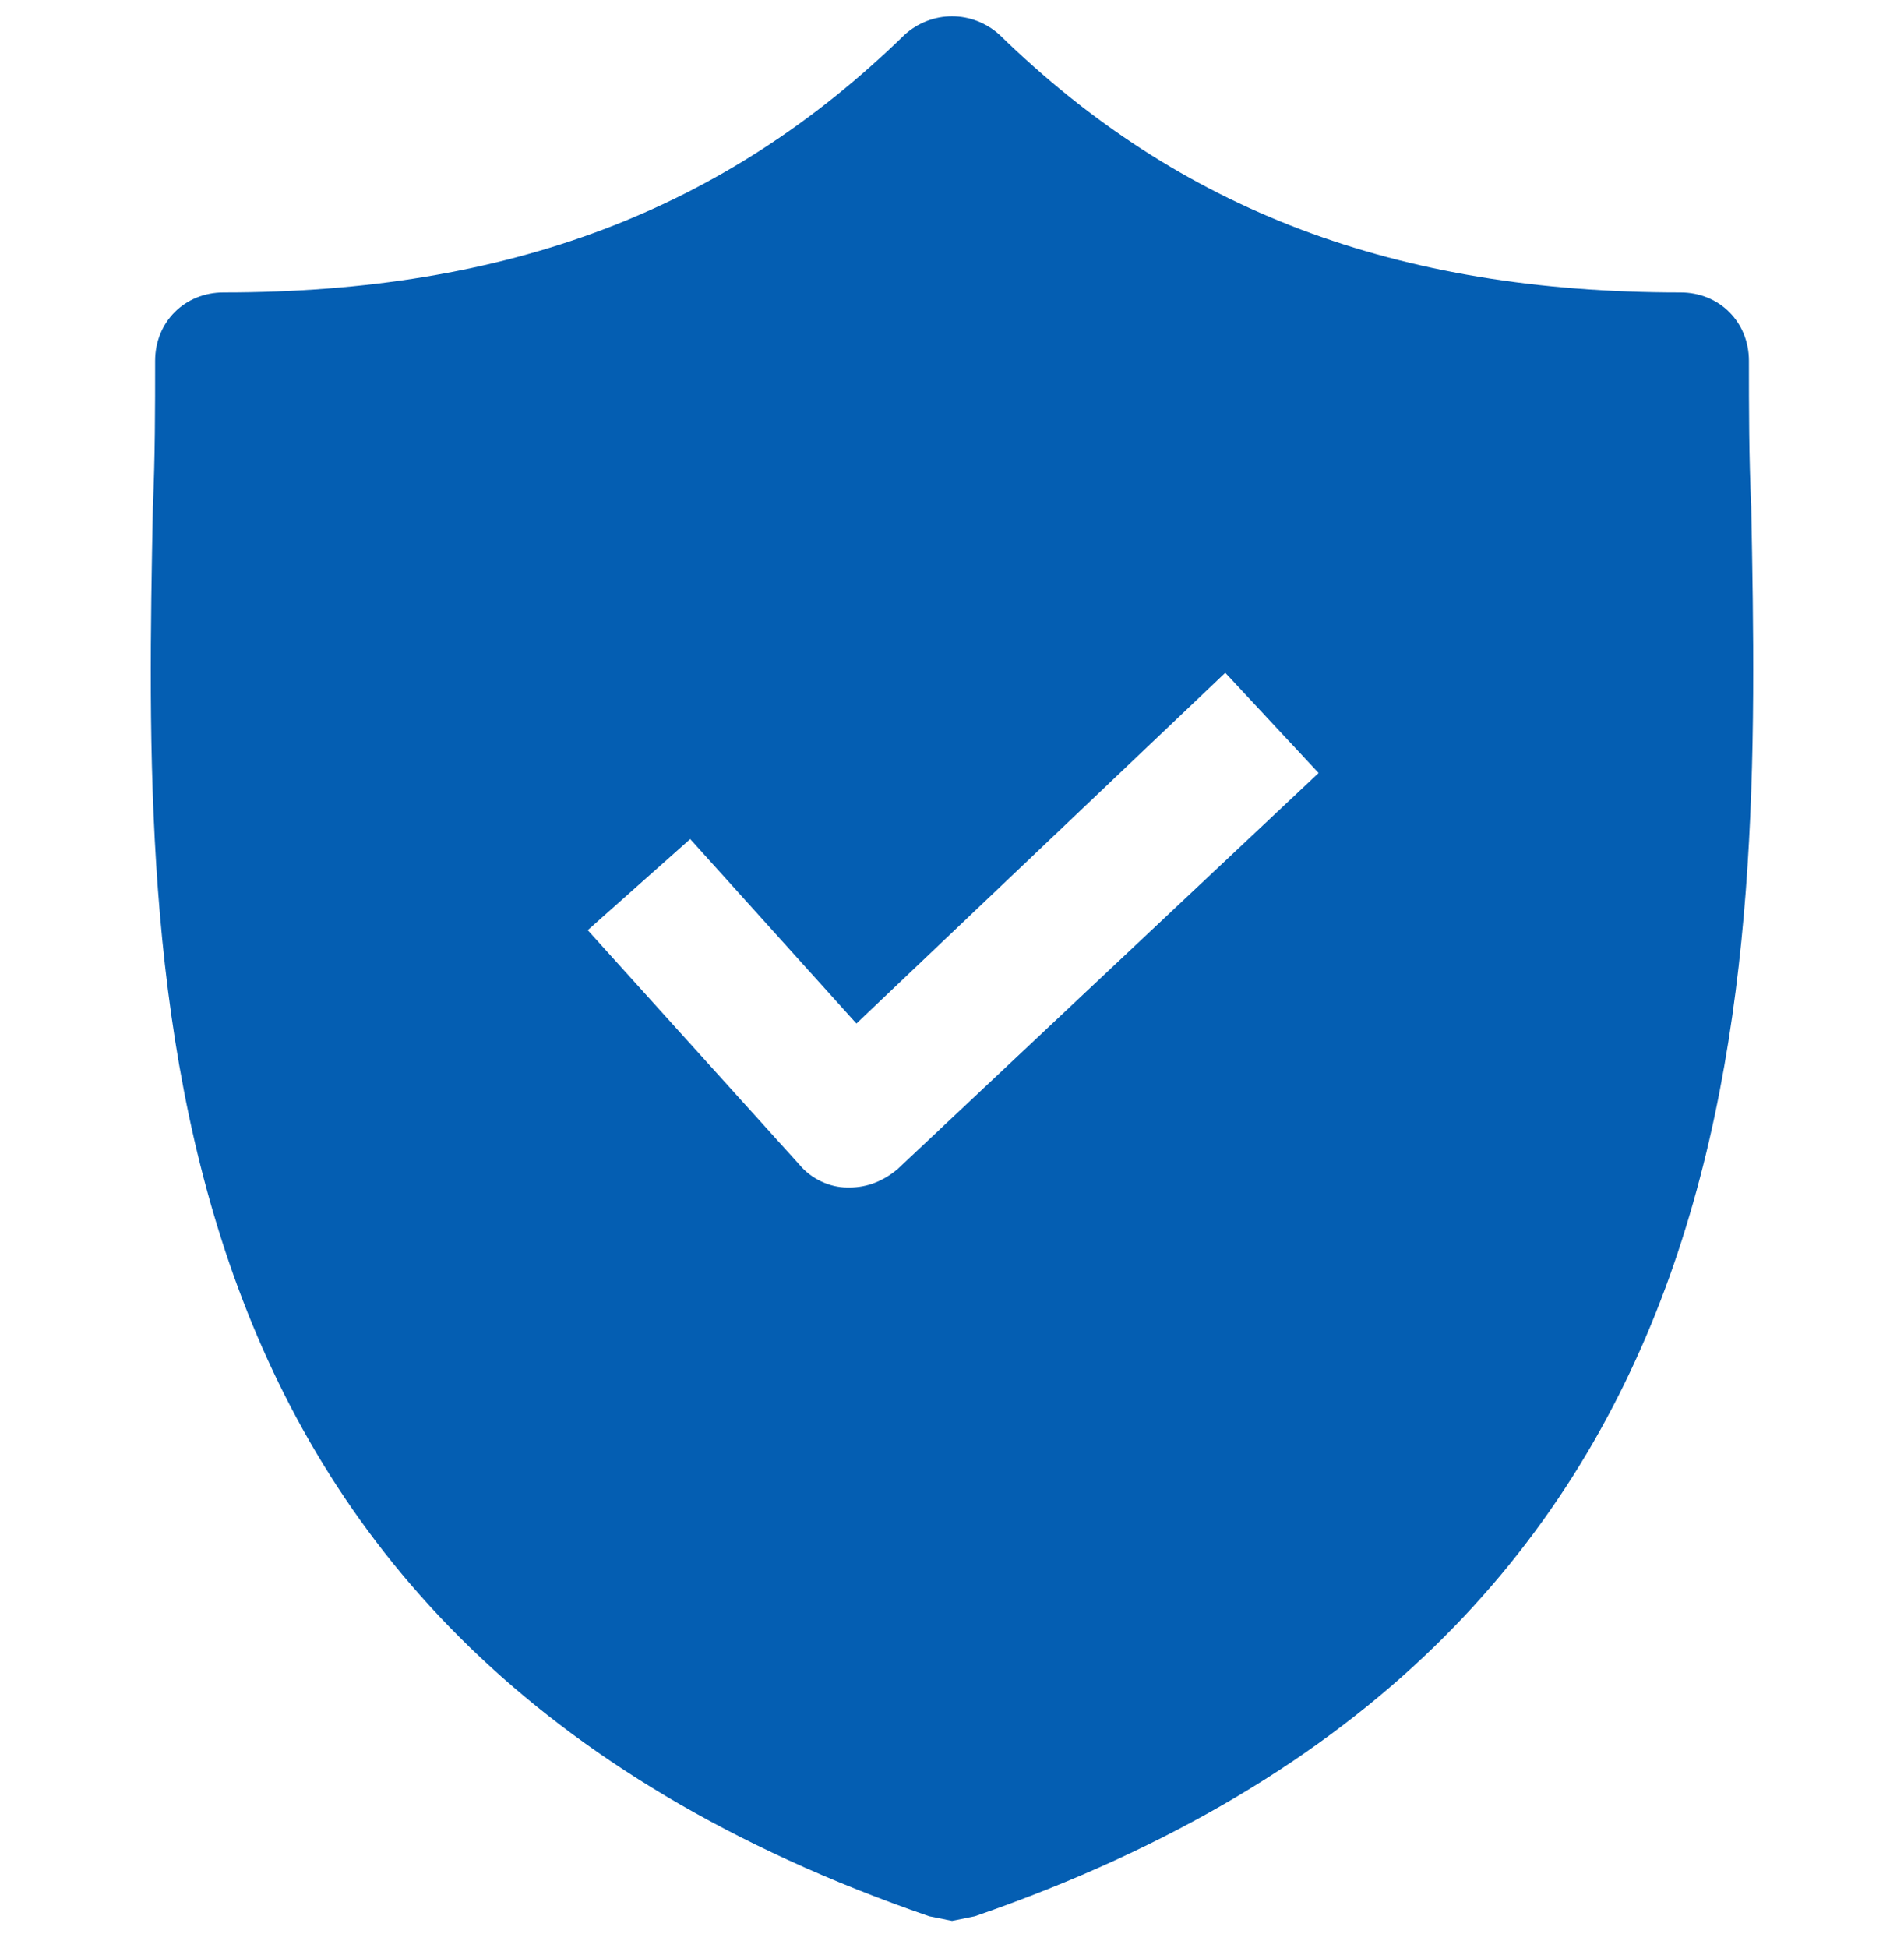 <svg width="44" height="45" viewBox="0 0 44 45" fill="none" xmlns="http://www.w3.org/2000/svg">
<g clip-path="url(#clip0_2612_3377)">
<path d="M40.469 11.702C40.416 10.544 40.416 9.44 40.416 8.335C40.416 7.44 39.732 6.756 38.838 6.756C32.261 6.756 27.262 4.862 23.106 0.811C22.474 0.232 21.527 0.232 20.896 0.811C16.739 4.862 11.741 6.756 5.164 6.756C4.269 6.756 3.585 7.44 3.585 8.335C3.585 9.44 3.585 10.544 3.533 11.702C3.322 22.751 3.006 37.905 21.474 44.271L22.001 44.377L22.527 44.271C40.942 37.905 40.679 22.804 40.469 11.702ZM20.738 27.013C20.422 27.276 20.054 27.434 19.633 27.434H19.58C19.159 27.434 18.738 27.224 18.475 26.908L13.582 21.489L15.95 19.384L19.791 23.646L28.315 15.543L30.472 17.858L20.738 27.013Z" fill="#045EB2"/>
</g>
<defs>
<clipPath id="clip0_2612_3377">
<rect width="44" height="44" fill="white" transform="translate(0 0.376)"/>
</clipPath>
</defs>
</svg>
